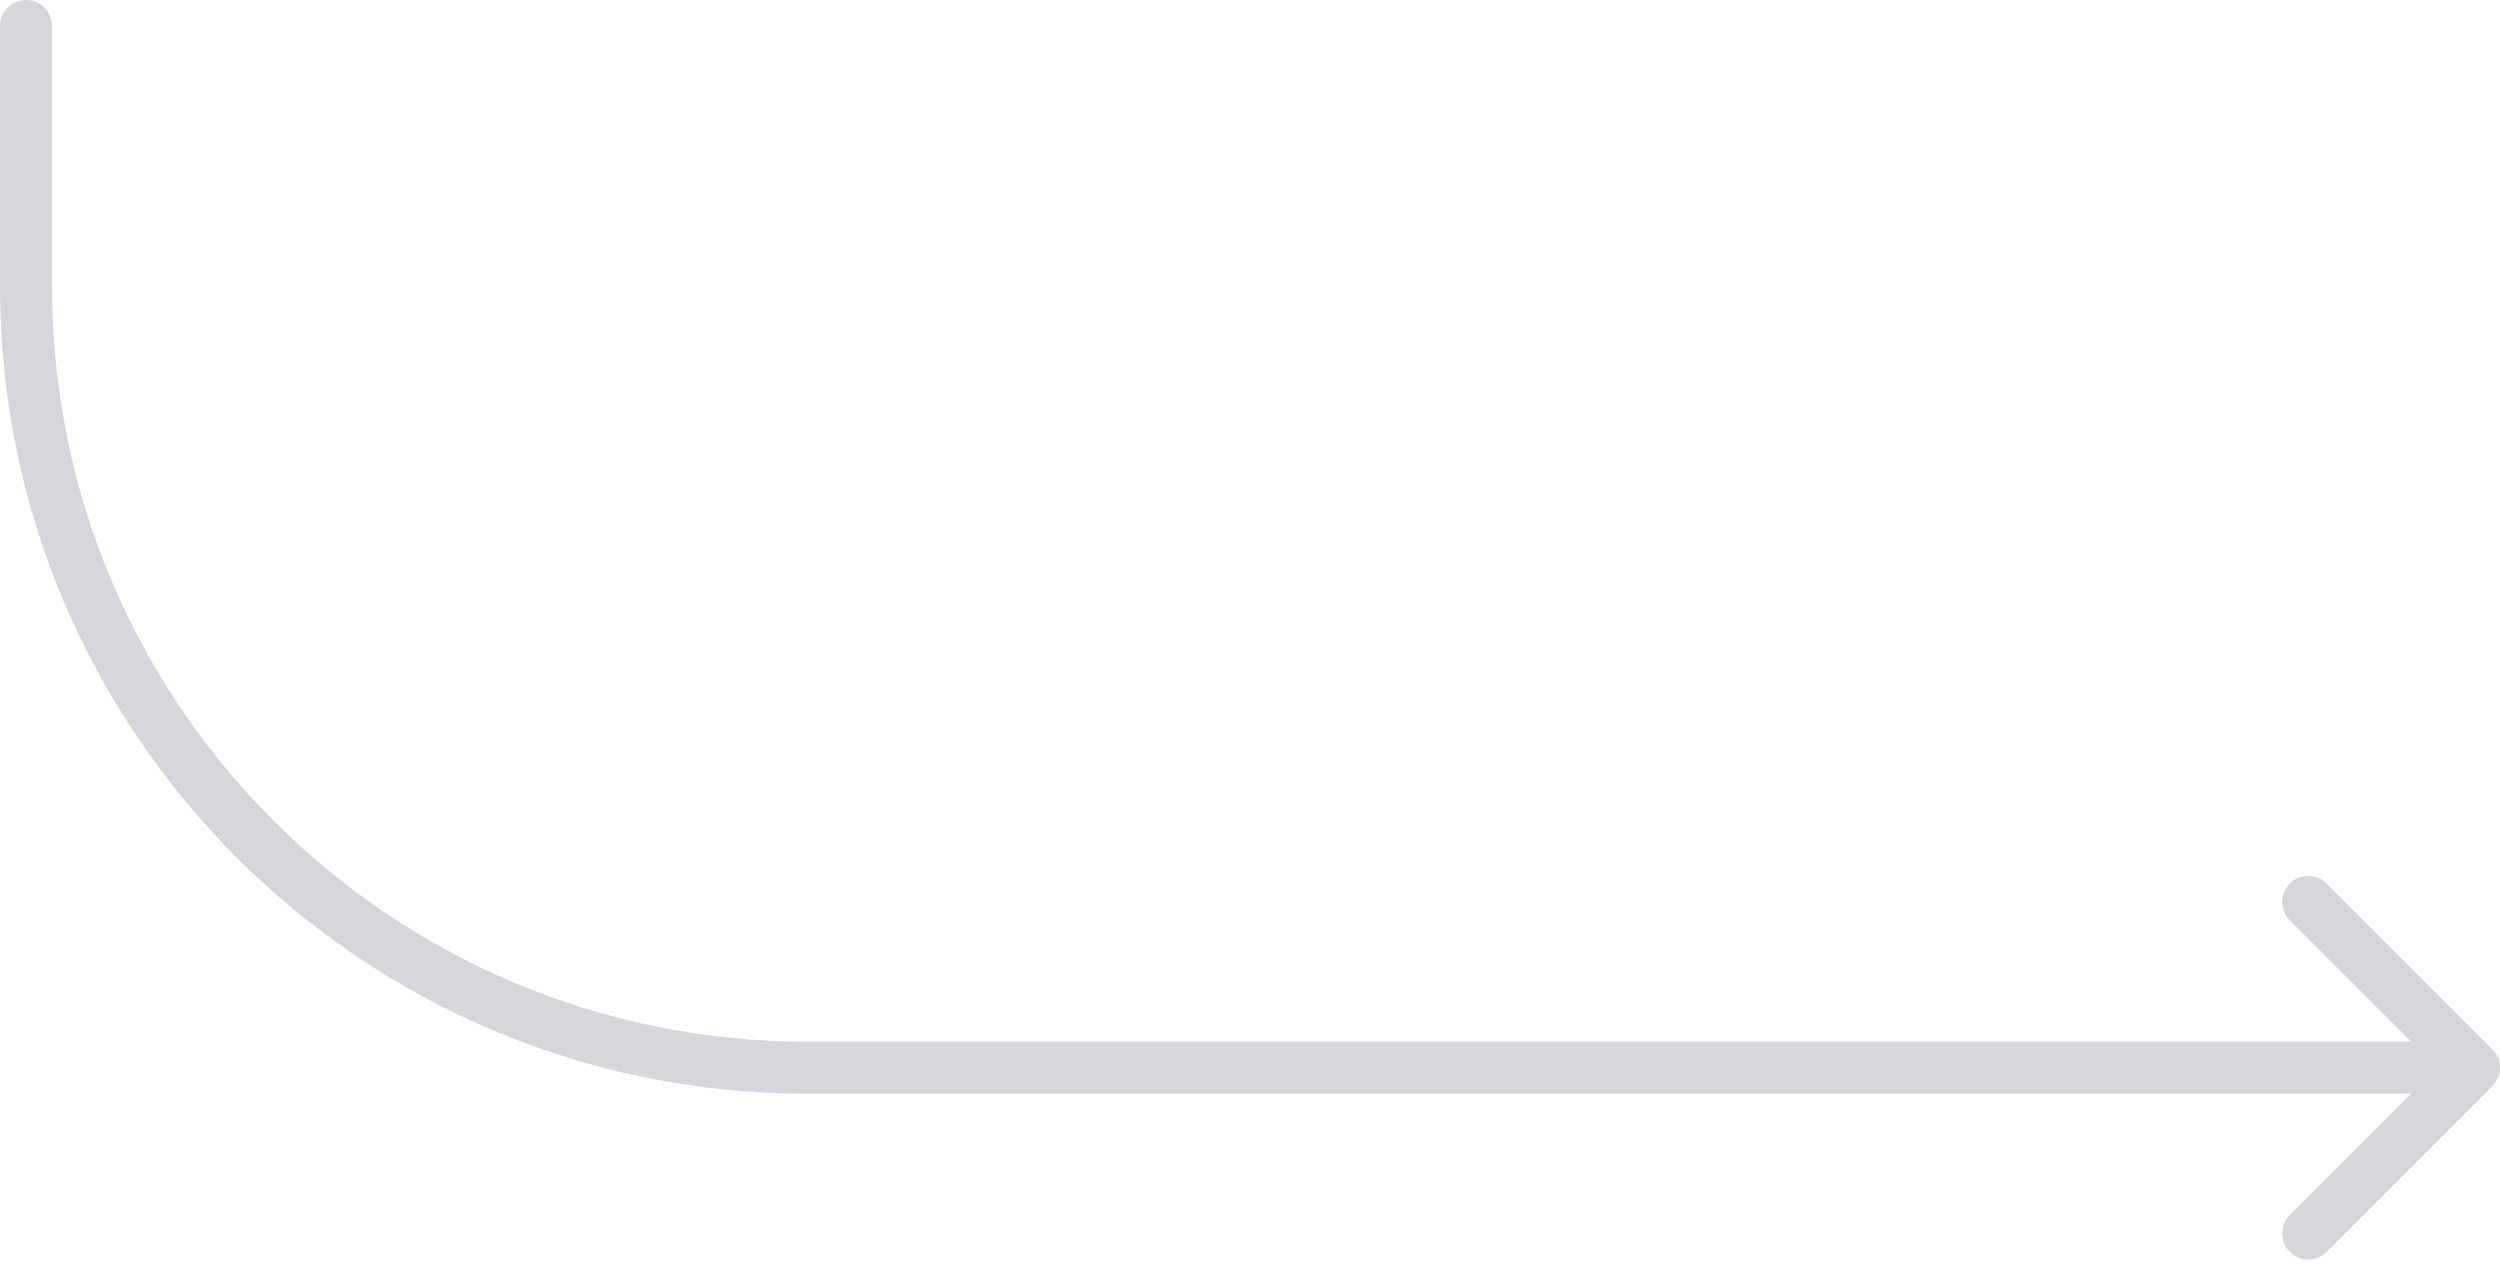 <?xml version="1.0" encoding="UTF-8"?> <svg xmlns="http://www.w3.org/2000/svg" width="96" height="49" viewBox="0 0 96 49" fill="none"> <path d="M95.707 41.707C96.098 41.317 96.098 40.683 95.707 40.293L89.343 33.929C88.953 33.538 88.32 33.538 87.929 33.929C87.538 34.319 87.538 34.953 87.929 35.343L93.586 41L87.929 46.657C87.538 47.047 87.538 47.681 87.929 48.071C88.32 48.462 88.953 48.462 89.343 48.071L95.707 41.707ZM2 1C2 0.448 1.552 0 1 0C0.448 0 0 0.448 0 1H2ZM95 40H31V42H95V40ZM2 11V1H0V11H2ZM31 40C14.984 40 2 27.016 2 11H0C0 28.121 13.879 42 31 42V40Z" fill="#D5D7DC"></path> </svg> 